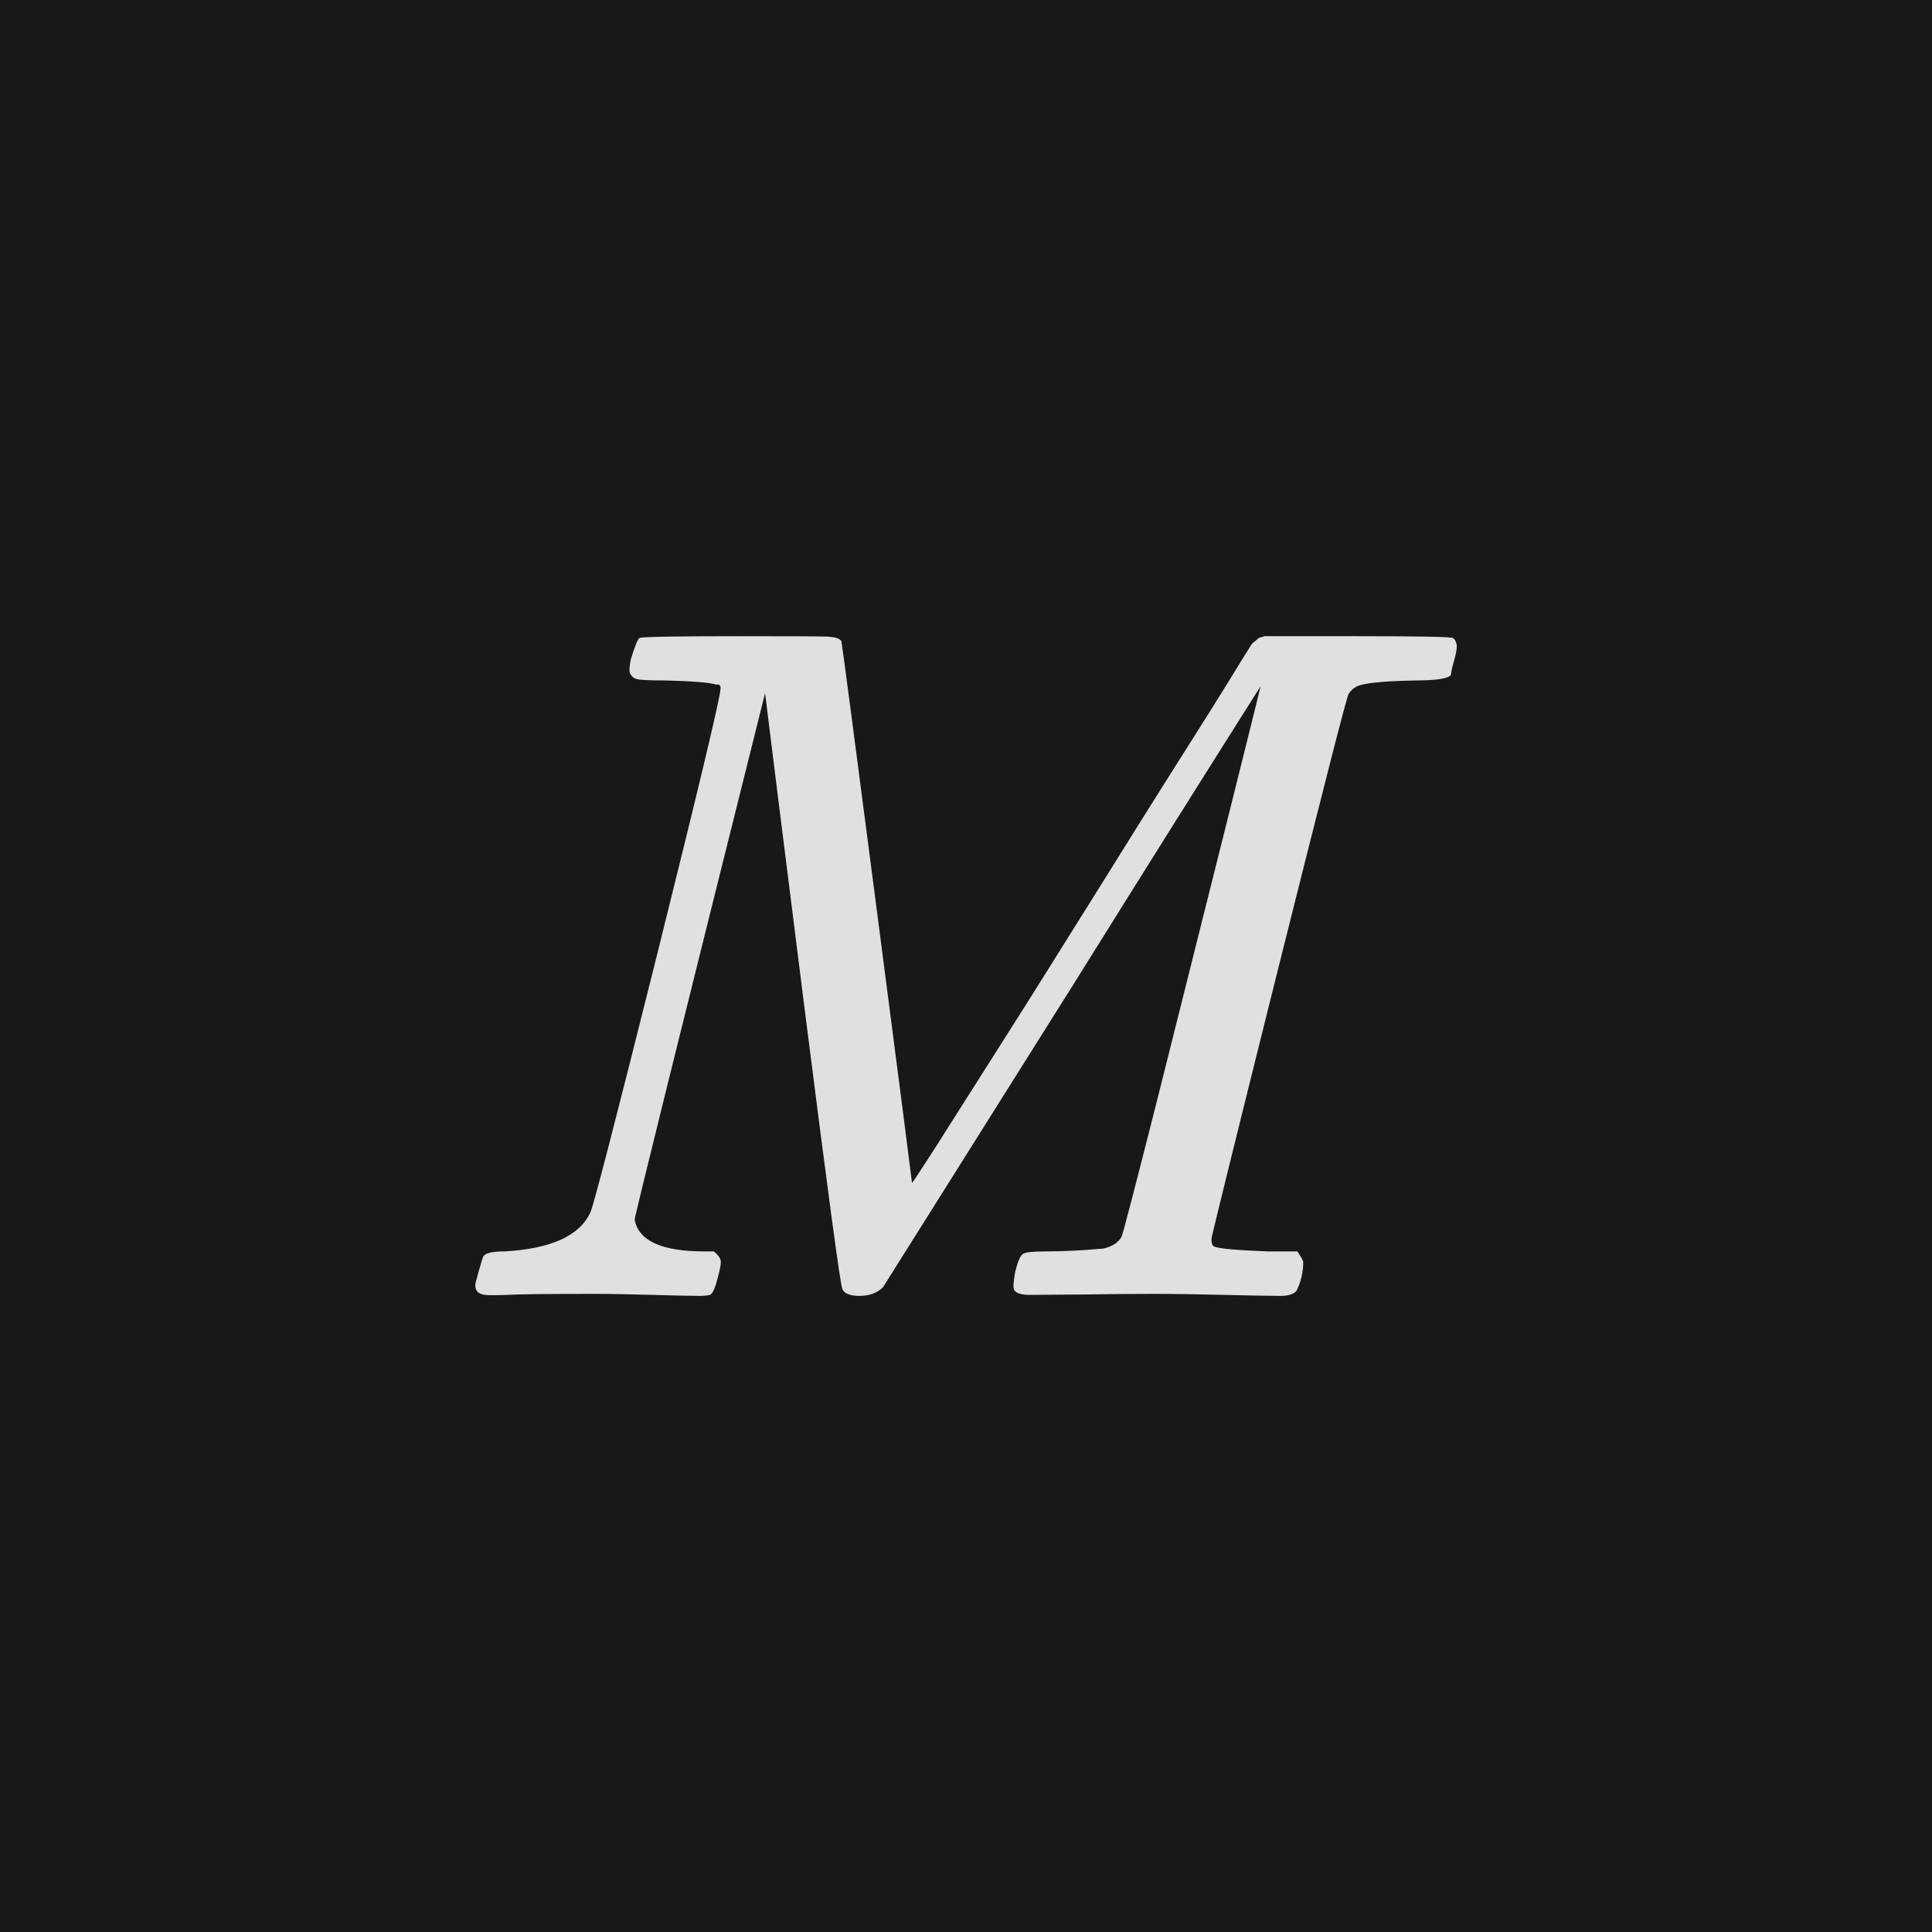 <svg xmlns="http://www.w3.org/2000/svg" version="1.1" width="96" height="96" viewbox="0 0 96 96"><rect x="0" y="0" width="96" height="96" fill="#181818"></rect><g transform="translate(21.936, 64.392)"><path d="M12.82 0L12.82 0Q12.14 0 10.49-0.05 8.83-0.1 7.54-0.1L7.54-0.1Q4.08-0.1 3.26-0.05L3.26-0.05Q2.11 0 1.97-0.1L1.97-0.1Q1.68-0.19 1.68-0.53L1.68-0.53Q1.68-0.62 1.85-1.22 2.02-1.82 2.06-1.92L2.06-1.92Q2.16-2.21 3.12-2.21L3.12-2.21Q6.58-2.4 7.39-4.13L7.39-4.13Q7.58-4.42 10.73-17.02 13.87-29.62 13.87-30.19L13.87-30.19Q13.87-30.38 13.73-30.38L13.73-30.38Q13.68-30.38 13.63-30.38L13.63-30.38Q13.15-30.53 11.14-30.58L11.14-30.58Q9.94-30.58 9.7-30.65 9.46-30.72 9.36-30.96L9.36-30.96Q9.31-31.15 9.41-31.63L9.41-31.63Q9.7-32.59 9.84-32.69 9.98-32.78 14.74-32.78L14.74-32.78Q18.53-32.78 19.13-32.76 19.73-32.74 19.87-32.54L19.87-32.54Q19.92-32.35 21.65-19.03 23.38-5.71 23.38-5.62L23.38-5.62Q23.38-5.57 23.95-6.46 24.53-7.34 25.51-8.9 26.5-10.46 27.77-12.46 29.04-14.45 30.43-16.68 31.82-18.91 33.22-21.14 34.61-23.38 35.88-25.39 37.15-27.41 38.14-28.97 39.12-30.53 39.7-31.49L39.7-31.49 40.27-32.4Q40.32-32.45 40.44-32.54 40.56-32.64 40.61-32.69L40.61-32.69 40.9-32.78 45.5-32.78Q50.11-32.78 50.26-32.69L50.26-32.69Q50.45-32.54 50.45-32.26L50.45-32.26Q50.45-32.02 50.3-31.51 50.16-31.01 50.16-30.86L50.16-30.86Q49.97-30.58 48.38-30.58L48.38-30.58Q45.79-30.53 45.41-30.24L45.41-30.24Q45.22-30.14 45.07-29.9L45.07-29.9Q44.93-29.66 41.59-16.32 38.26-2.98 38.26-2.83L38.26-2.83Q38.26-2.5 38.4-2.45L38.4-2.45Q38.74-2.3 41.04-2.21L41.04-2.21 42.53-2.21Q42.82-1.78 42.82-1.68L42.82-1.68Q42.82-0.91 42.48-0.24L42.48-0.24Q42.24 0 41.71 0L41.71 0Q40.9 0 38.88-0.05 36.86-0.1 35.33-0.1L35.33-0.1Q33.84-0.1 31.9-0.07 29.95-0.05 29.23-0.05L29.23-0.05Q28.61-0.05 28.46-0.29L28.46-0.29Q28.37-0.43 28.51-1.2L28.51-1.2Q28.7-1.97 28.9-2.09 29.09-2.21 30-2.21L30-2.21Q31.3-2.21 32.88-2.35L32.88-2.35Q33.55-2.5 33.79-2.93L33.79-2.93Q33.89-3.12 35.62-9.96 37.34-16.8 39.02-23.52 40.7-30.24 40.7-30.29L40.7-30.29Q36.48-23.62 31.39-15.46L31.39-15.46 21.94-0.43Q21.5 0 20.78 0 20.06 0 19.92-0.34L19.92-0.34Q19.78-0.58 18.07-14.06 16.37-27.55 16.08-29.95L16.08-29.95Q9.6-4.03 9.6-3.79L9.6-3.79Q9.89-2.21 13.06-2.21L13.06-2.21 13.54-2.21Q13.82-1.97 13.87-1.78 13.92-1.58 13.73-0.91L13.73-0.91Q13.54-0.14 13.34-0.05L13.34-0.05Q13.15 0 12.82 0Z" fill="#E0E0E0"></path></g></svg>